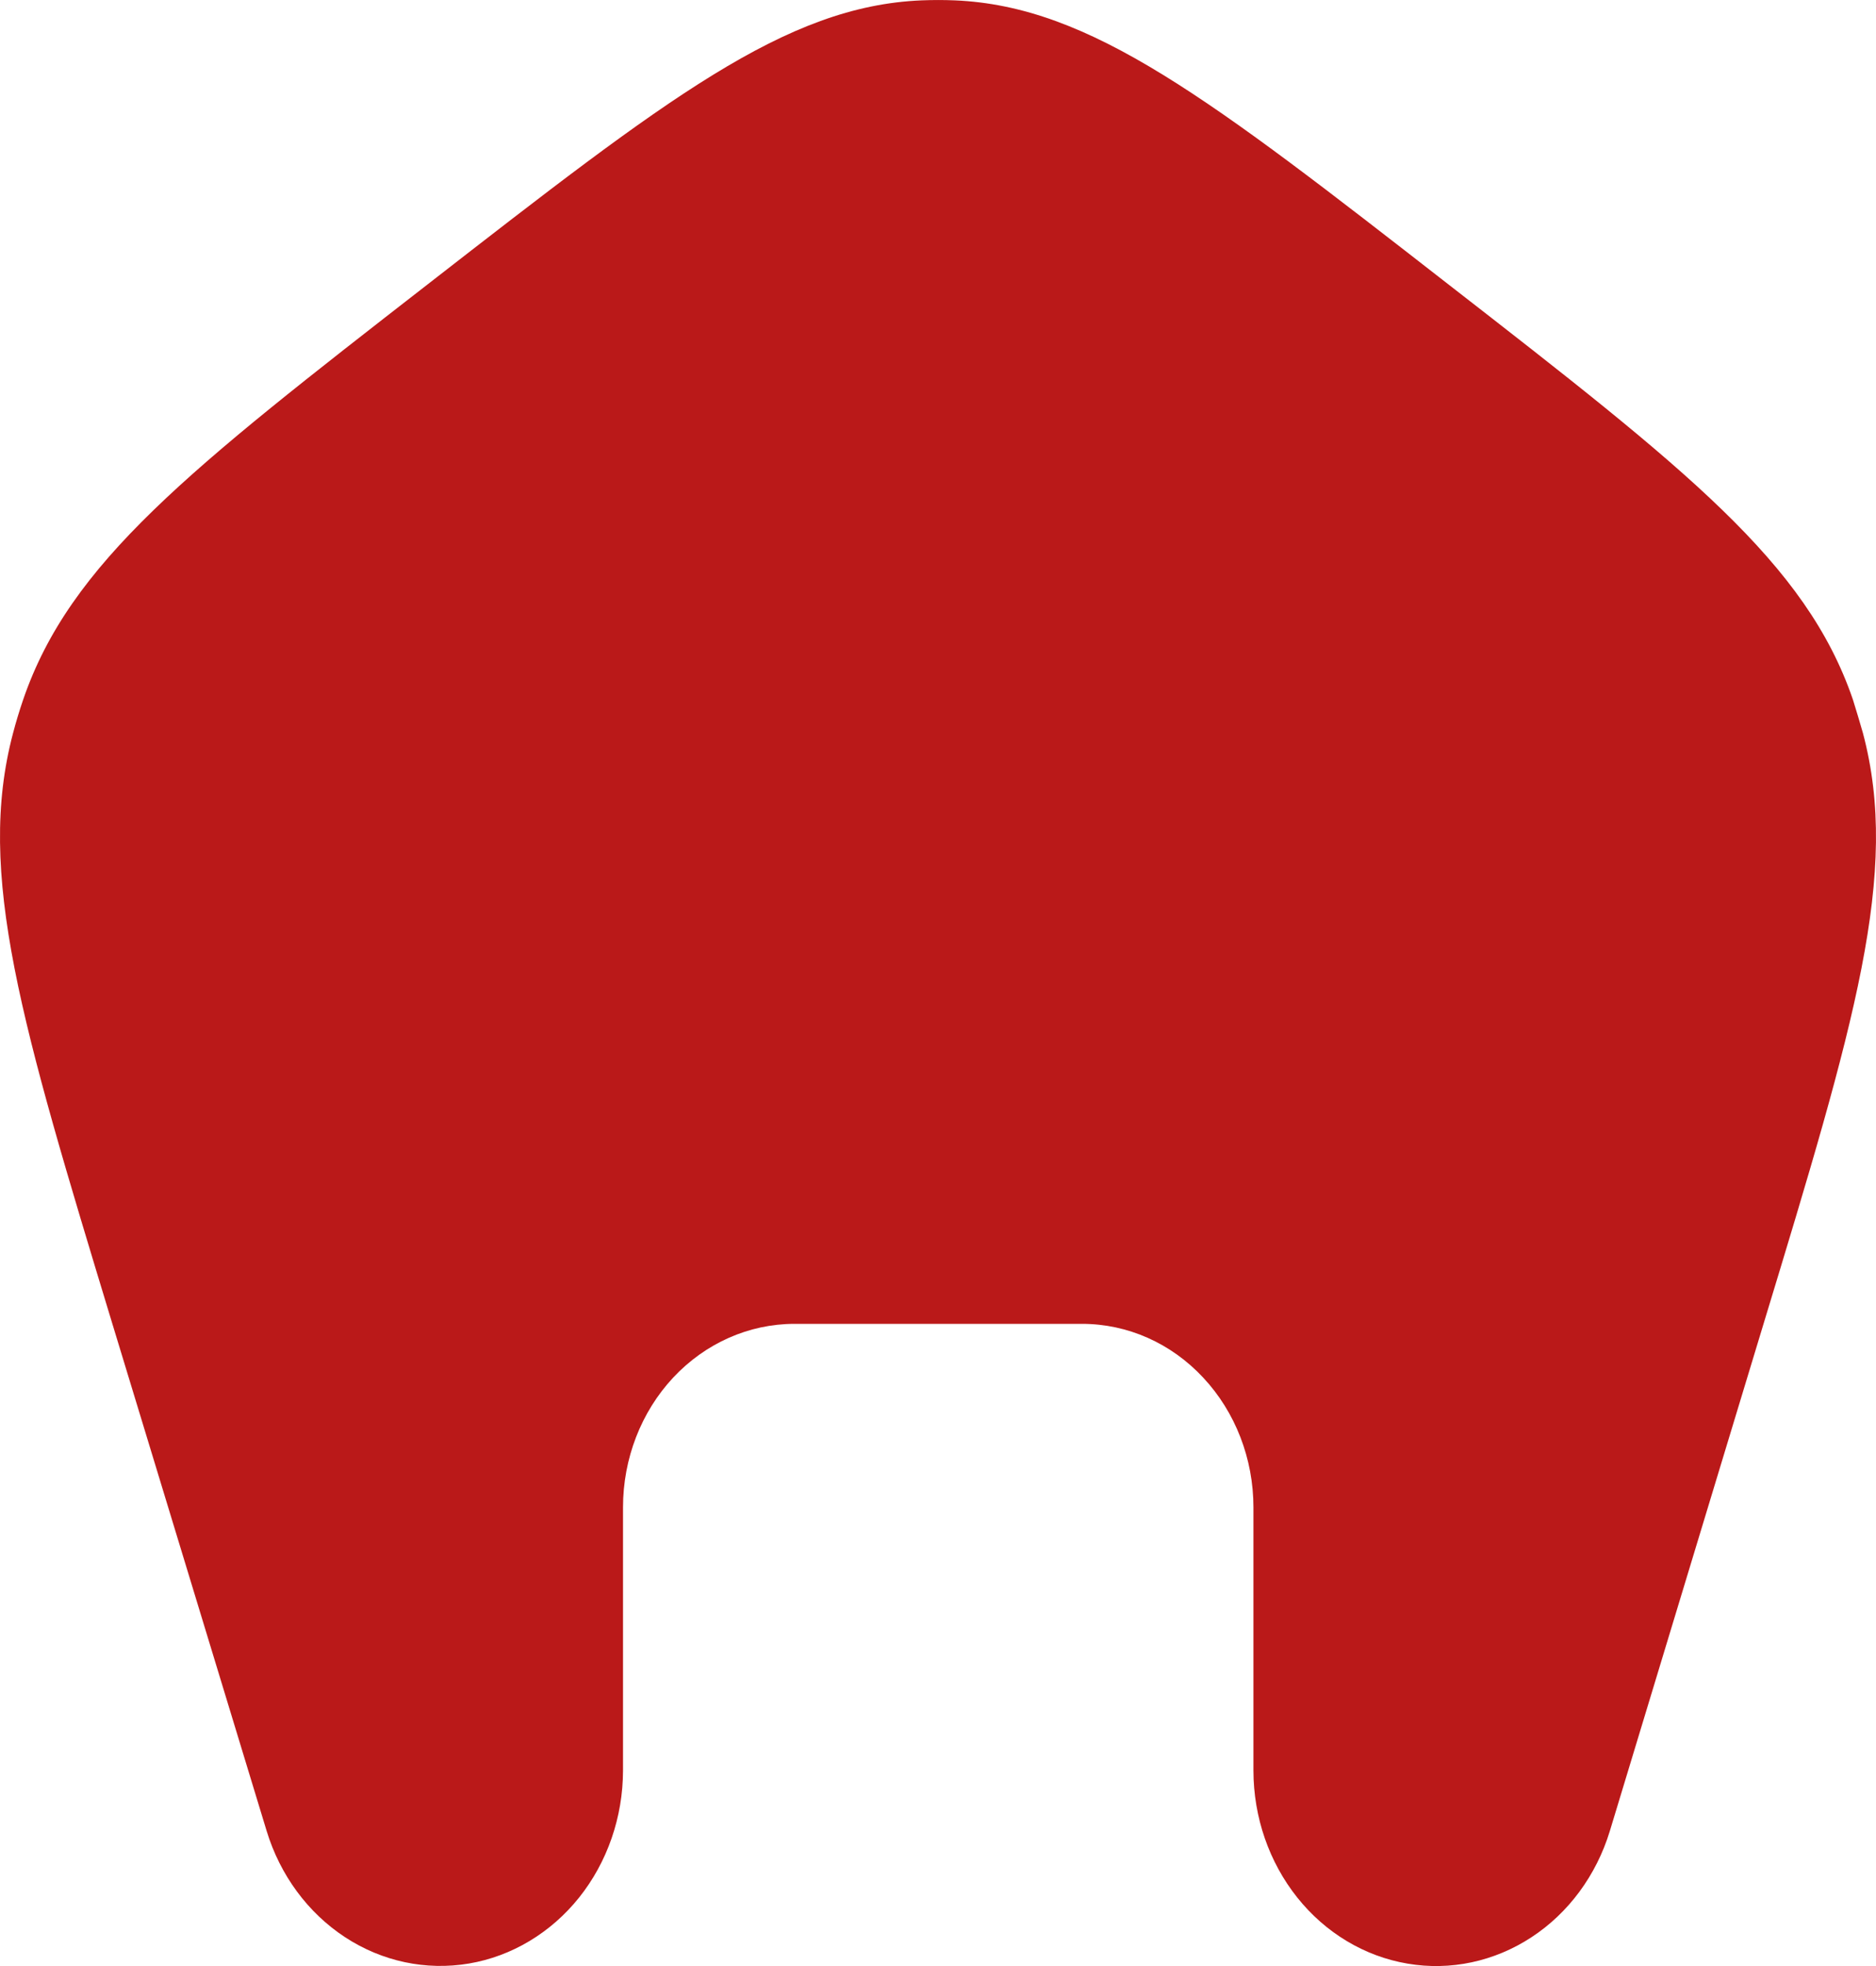 <svg width="21" height="22" viewBox="0 0 21 22" fill="none" xmlns="http://www.w3.org/2000/svg">
<path d="M16.213 3.182C13.544 1.105 12.209 0.067 10.685 0.004C10.563 -0.001 10.44 -0.001 10.317 0.004C8.79 0.067 7.46 1.105 4.787 3.182C2.114 5.259 0.784 6.296 0.259 7.83C0.217 7.953 0.179 8.078 0.146 8.204C-0.271 9.775 0.238 11.454 1.258 14.814L2.985 20.489C3.136 20.984 3.447 21.405 3.862 21.677C4.277 21.949 4.768 22.053 5.249 21.972C5.729 21.891 6.167 21.628 6.483 21.233C6.799 20.837 6.973 20.334 6.974 19.813V16.867C6.974 16.323 7.176 15.801 7.535 15.416C7.895 15.031 8.382 14.815 8.89 14.814H12.113C12.622 14.814 13.11 15.03 13.469 15.416C13.829 15.801 14.031 16.323 14.031 16.868V19.814C14.032 20.335 14.206 20.838 14.522 21.234C14.838 21.63 15.276 21.892 15.756 21.973C16.236 22.055 16.728 21.95 17.143 21.678C17.558 21.407 17.869 20.985 18.02 20.491L19.742 14.811C20.762 11.454 21.271 9.774 20.854 8.204C20.818 8.078 20.78 7.952 20.741 7.827C20.216 6.296 18.881 5.255 16.213 3.182Z" fill="#BA1919"/>
</svg>
